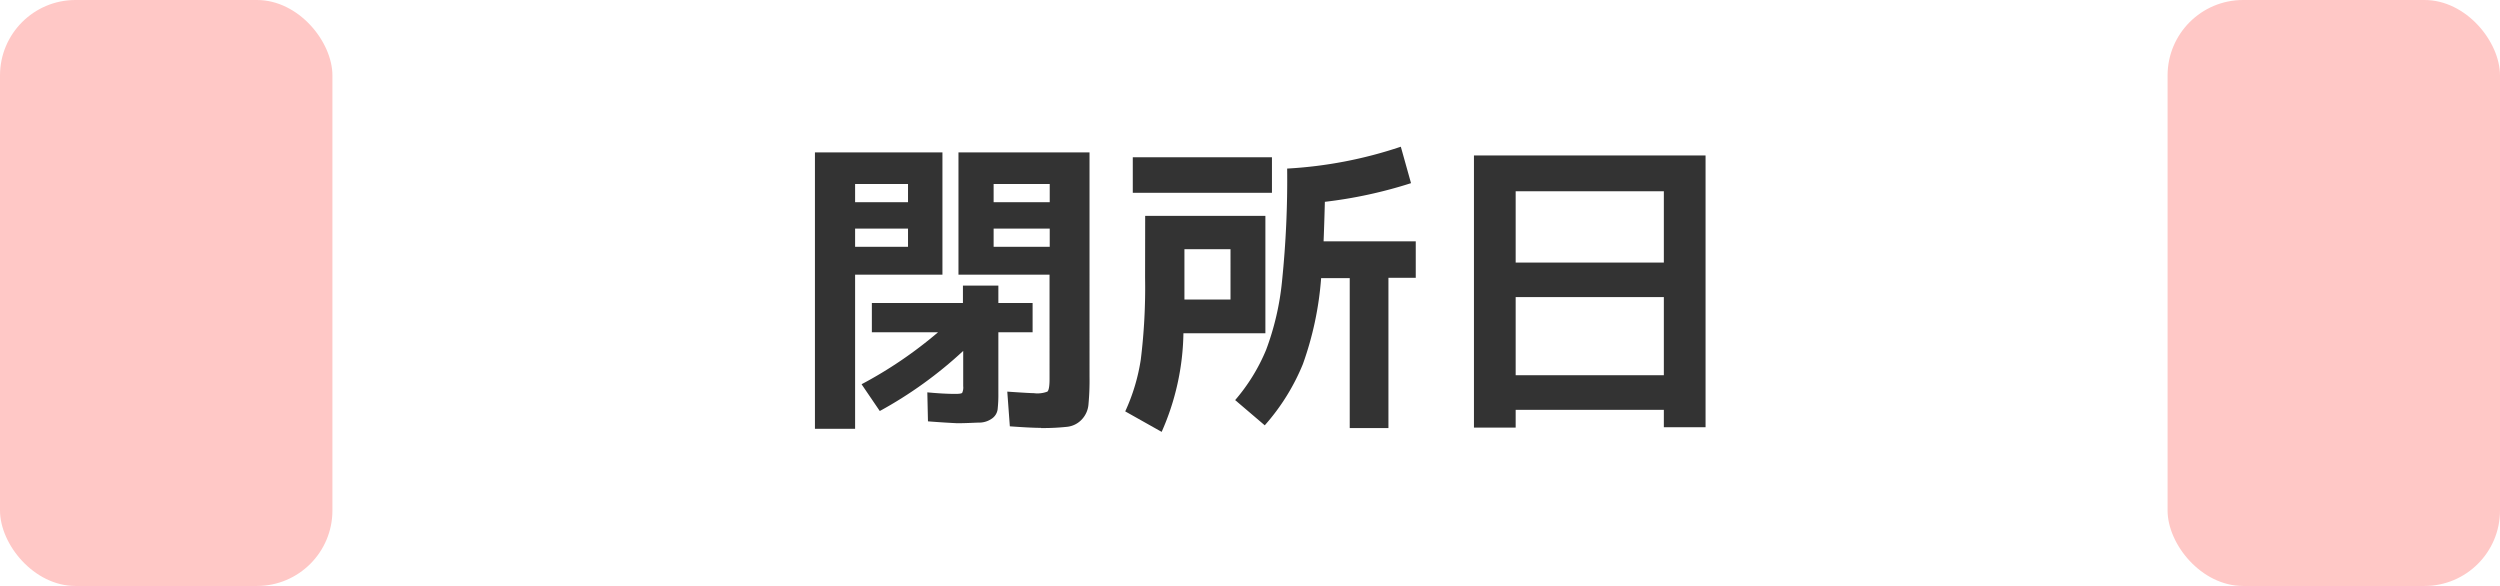 <svg xmlns="http://www.w3.org/2000/svg" viewBox="0 0 274.5 64.34"><defs><style>
      .cls-1 {
        fill: #333;
      }

      .cls-2 {
        fill: #ffc8c6;
      }
    </style></defs><g id="&#x30EC;&#x30A4;&#x30E4;&#x30FC;_2" data-name="&#x30EC;&#x30A4;&#x30E4;&#x30FC; 2"><g id="&#x30EC;&#x30A4;&#x30E4;&#x30FC;_1-2" data-name="&#x30EC;&#x30A4;&#x30E4;&#x30FC; 1"><g><path class="cls-1" d="M93.89,47.08H89.48V16.73h14V30.16H93.89Zm0-24.88H99.7v-2H93.89Zm0,2.9v2H99.7v-2Zm8,21.16-.07-3.18c1.17.11,2.19.17,3.08.17q.65,0,.75-.12a1.4,1.4,0,0,0,.11-.73V38.53a45.57,45.57,0,0,1-9.16,6.6l-2-2.94A46.36,46.36,0,0,0,103,36.48H95.73V33.27h10V31.36h3.89v1.91h3.76v3.21h-3.76v6.67a14.76,14.76,0,0,1-.08,1.79,1.47,1.47,0,0,1-.6,1,2.42,2.42,0,0,1-1.32.46c-.53,0-1.38.07-2.54.07C104.29,46.43,103.22,46.37,101.85,46.26Zm12.44.72c-.77,0-1.92-.06-3.45-.17L110.6,43c1.71.12,2.68.17,2.91.17A3.07,3.07,0,0,0,115,43c.16-.14.24-.59.24-1.37V30.16h-10V16.73h14.39V41.37a28.33,28.33,0,0,1-.12,3.08,2.73,2.73,0,0,1-.76,1.64,2.58,2.58,0,0,1-1.55.77A25.06,25.06,0,0,1,114.29,47Zm.93-24.78v-2h-6.16v2Zm0,2.9h-6.16v2h6.16Z"></path><path class="cls-1" d="M125.74,23.7h13.2V36.59h-9a27.66,27.66,0,0,1-2.39,10.83l-4-2.25a21.2,21.2,0,0,0,1.71-5.7,64.77,64.77,0,0,0,.47-9Zm-1.36-2.53v-3.9h15.28v3.9Zm5.67,11.72h5.06V27.36h-5.06v5.53Zm15.28-6.39h10.12v4h-3V47H148.2V30.54h-3.14a35.77,35.77,0,0,1-2,9.43,23.53,23.53,0,0,1-4.19,6.73l-3.25-2.77a20.41,20.41,0,0,0,3.4-5.52,29.74,29.74,0,0,0,1.75-7.57,109,109,0,0,0,.56-12.33,47.28,47.28,0,0,0,12.48-2.4l1.12,4a49.65,49.65,0,0,1-9.46,2.05C145.42,24.07,145.37,25.52,145.33,26.5Z"></path><path class="cls-1" d="M161.84,17.07h25.43V46.91h-4.58V45H166.42v1.95h-4.58Zm4.58,11.76h16.27V21H166.42Zm0,3.79V41.2h16.27V32.62Z"></path></g><rect class="cls-2" width="36.5" height="64.34" rx="8.29"></rect><rect class="cls-2" x="238" width="36.5" height="64.34" rx="8.29"></rect></g></g></svg>